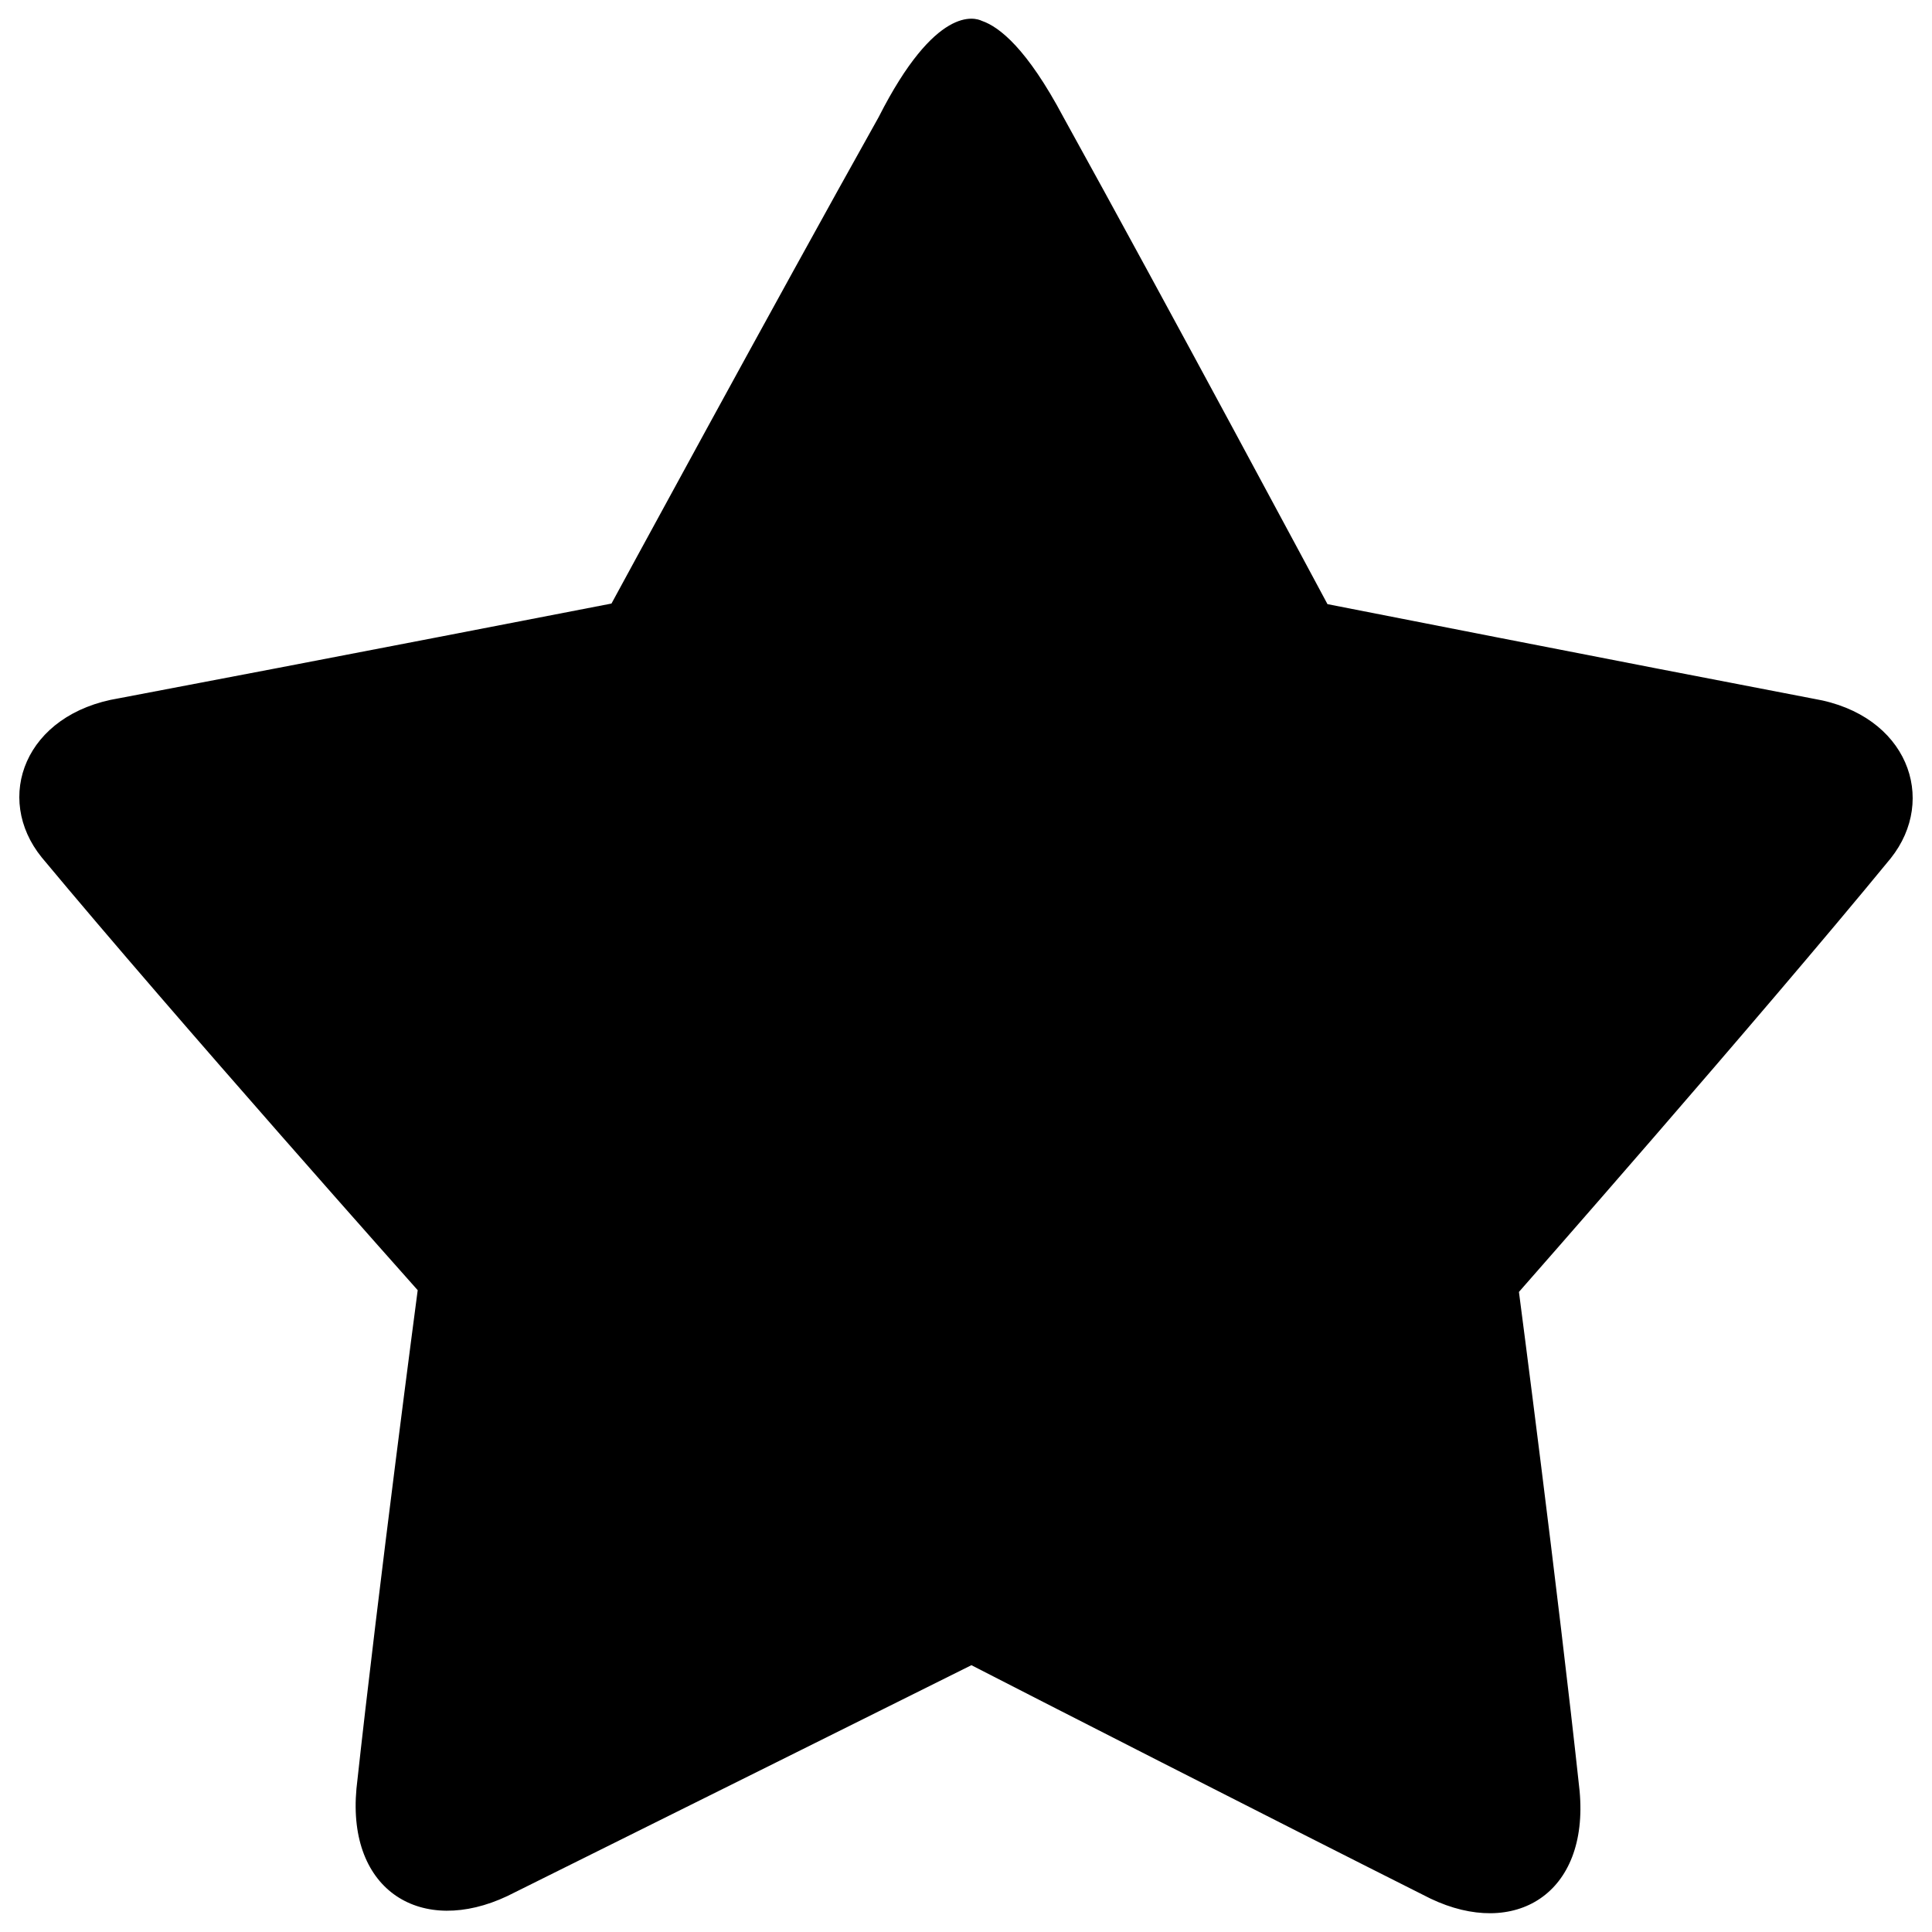 <?xml version="1.0" encoding="utf-8"?>
<!-- Svg Vector Icons : http://www.onlinewebfonts.com/icon -->
<!DOCTYPE svg PUBLIC "-//W3C//DTD SVG 1.1//EN" "http://www.w3.org/Graphics/SVG/1.1/DTD/svg11.dtd">
<svg version="1.1" xmlns="http://www.w3.org/2000/svg" xmlns:xlink="http://www.w3.org/1999/xlink" x="0px" y="0px" viewBox="0 0 1000 1000" enable-background="new 0 0 1000 1000" xml:space="preserve">
<g><path d="M978.6,444.3C909.1,529,786.2,668.7,786.2,668.7c0,0,20.1,153.5,31.4,258.3c4.9,53.4-33.6,76.5-77.2,55.7C657.4,941,531.2,876.5,502.8,861.9c-28.9,14.4-156.4,77.9-240.2,119.5c-44.1,20.8-83-2.3-78.1-55.6c11.4-104.7,31.7-258,31.7-258c0,0-124.3-139.5-194.6-224c-24.9-30.7-8.9-74.4,40.1-82.4c99.9-18.9,254.8-49,254.8-49c0,0,84.7-156.1,138.3-251.8c29.5-58.2,49.9-51.5,53.4-49.8c9.1,3.1,23.4,14.4,42.2,49.8c53,95.8,136.7,252.1,136.7,252.1s153.1,30.1,251.8,49C987.3,369.9,1003.1,413.6,978.6,444.3L978.6,444.3z"/></g>
</svg>